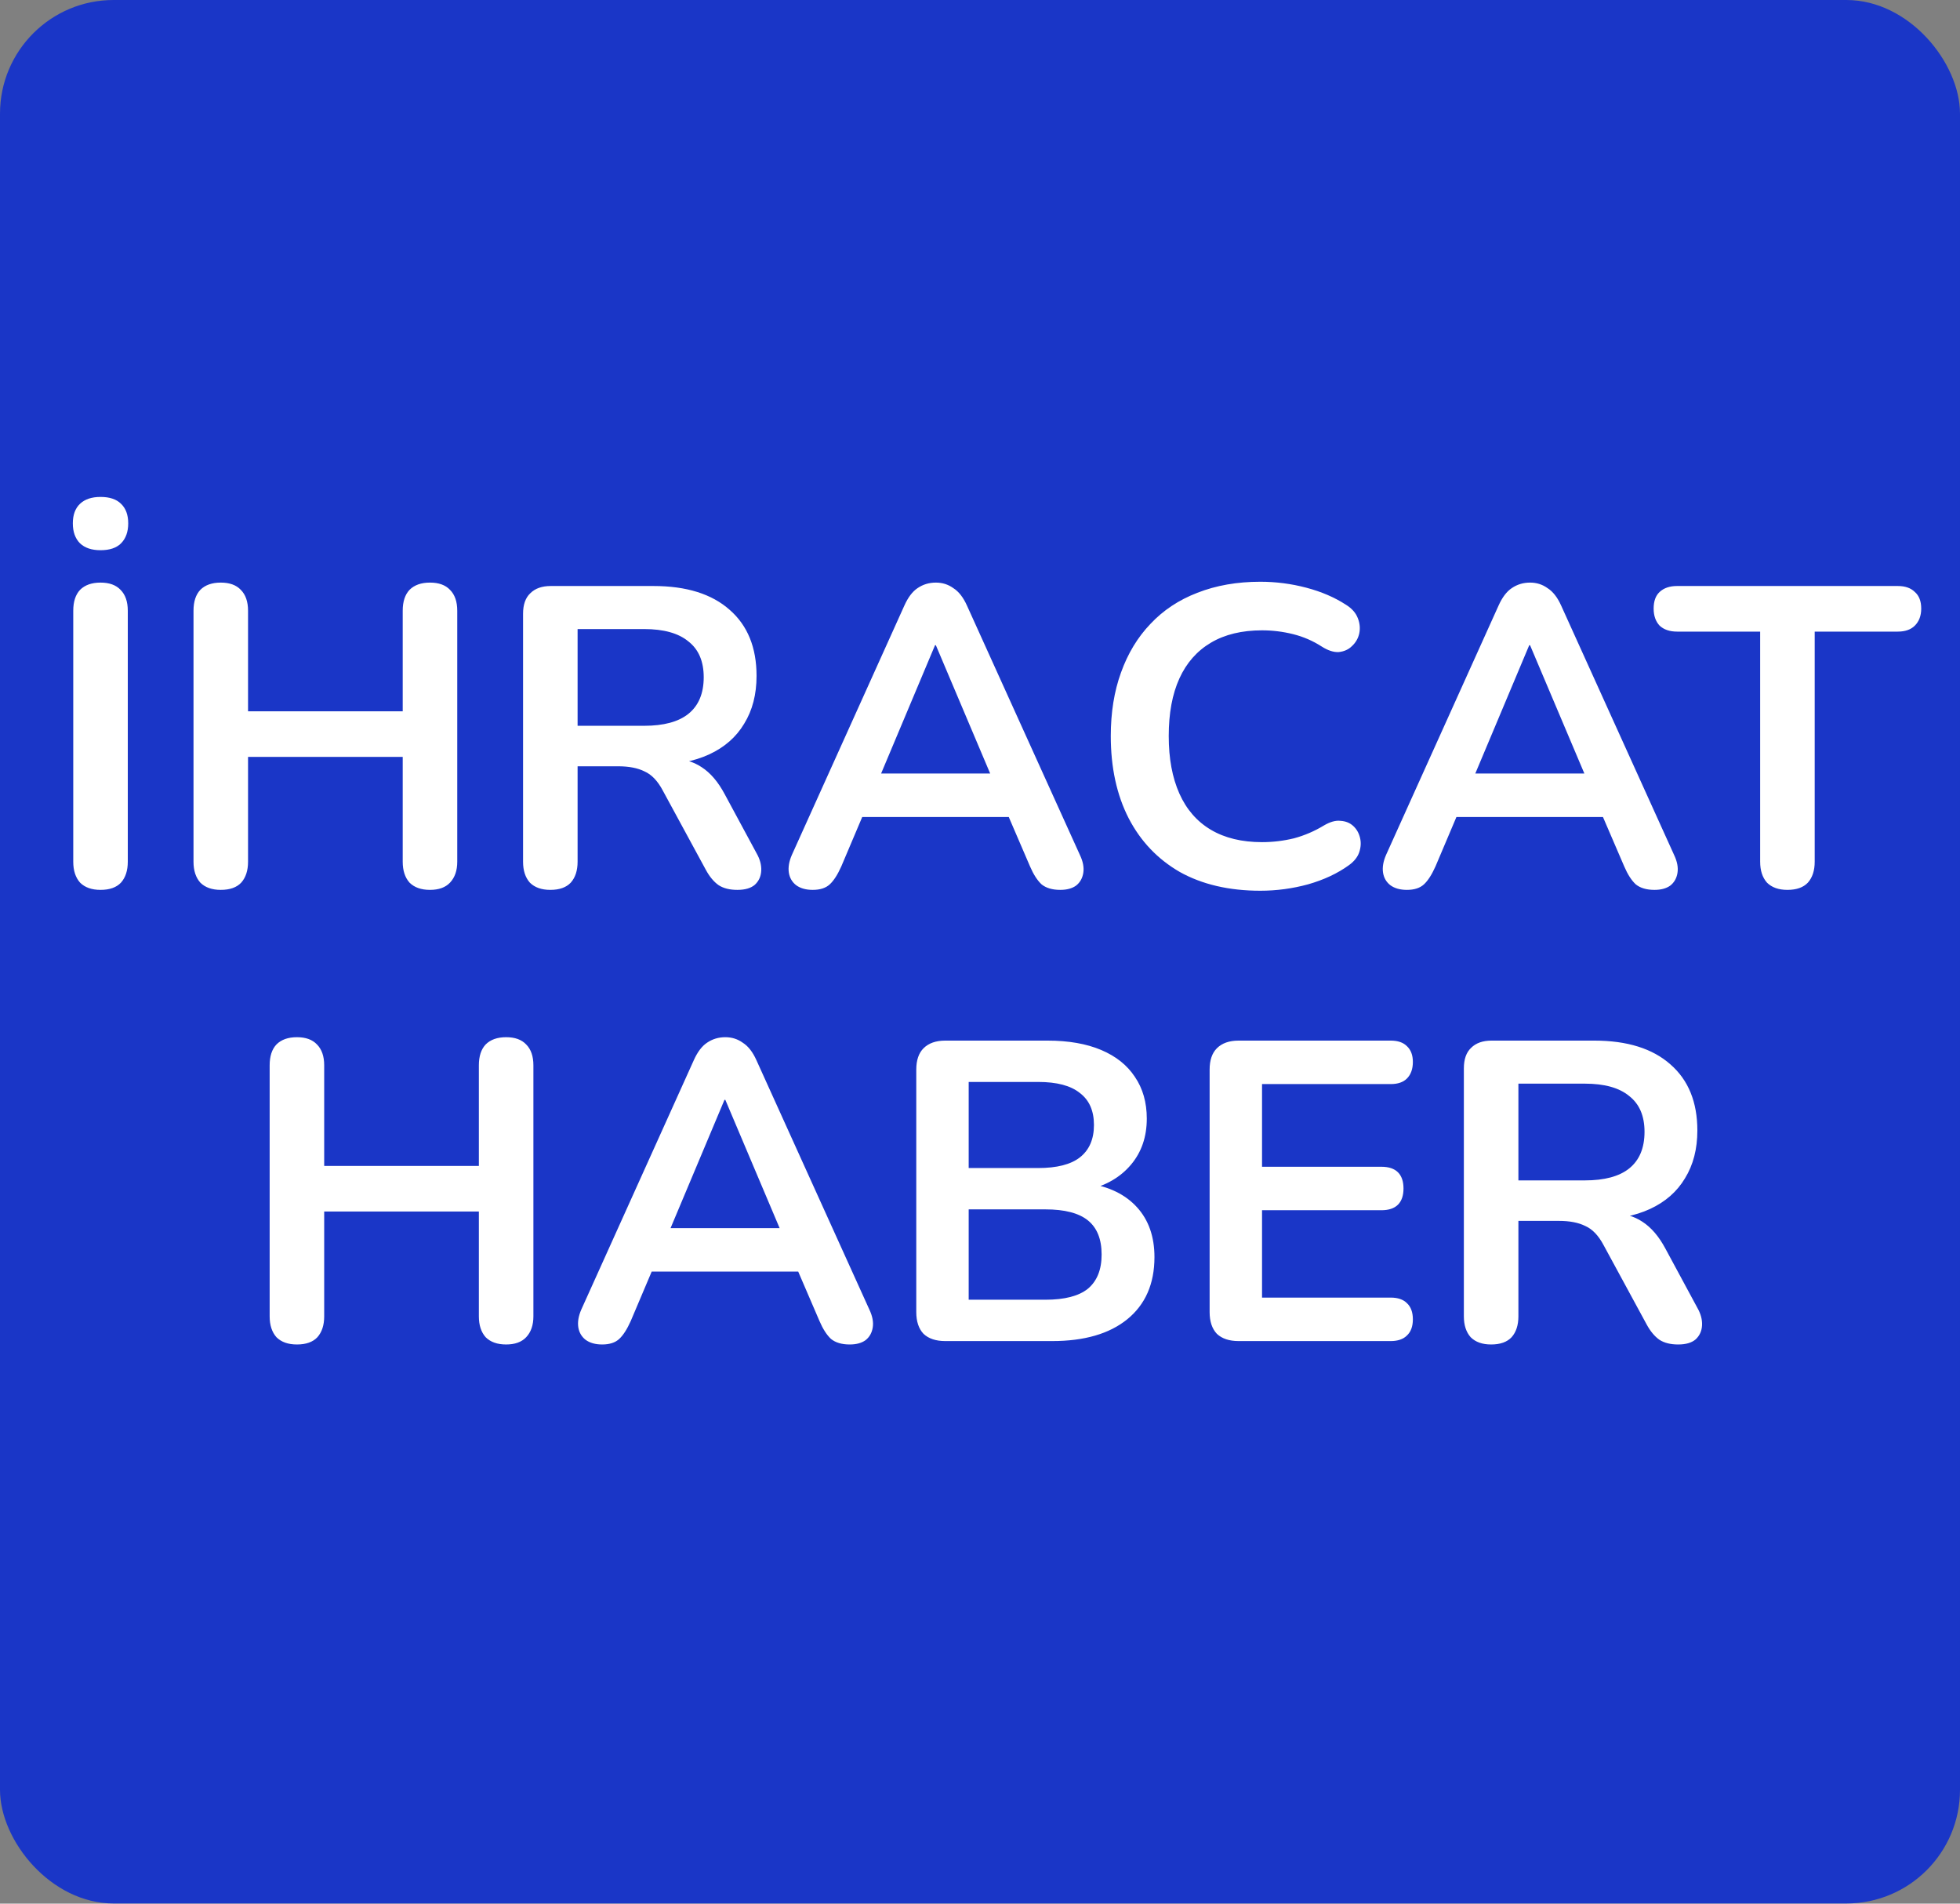 <svg width="345" height="335" viewBox="0 0 345 335" fill="none" xmlns="http://www.w3.org/2000/svg">
<rect x="0" y="0" width="345" height="335" fill="#808080" stroke="none"/>
<rect width="345" height="334.971" rx="20" fill="#1A36C7"/>
<path d="M17.694 156.6C16.144 156.6 14.944 156.175 14.094 155.325C13.294 154.425 12.894 153.2 12.894 151.65V107.475C12.894 105.875 13.294 104.65 14.094 103.8C14.944 102.95 16.144 102.525 17.694 102.525C19.244 102.525 20.419 102.95 21.219 103.8C22.069 104.65 22.494 105.875 22.494 107.475V151.65C22.494 153.2 22.094 154.425 21.294 155.325C20.494 156.175 19.294 156.6 17.694 156.6ZM17.694 96.825C16.144 96.825 14.944 96.425 14.094 95.625C13.244 94.775 12.819 93.6 12.819 92.1C12.819 90.6 13.244 89.45 14.094 88.65C14.944 87.85 16.144 87.45 17.694 87.45C19.294 87.45 20.494 87.85 21.294 88.65C22.144 89.45 22.569 90.6 22.569 92.1C22.569 93.6 22.144 94.775 21.294 95.625C20.494 96.425 19.294 96.825 17.694 96.825ZM38.861 156.6C37.311 156.6 36.111 156.175 35.261 155.325C34.461 154.425 34.061 153.2 34.061 151.65V107.475C34.061 105.875 34.461 104.65 35.261 103.8C36.111 102.95 37.311 102.525 38.861 102.525C40.411 102.525 41.586 102.95 42.386 103.8C43.236 104.65 43.661 105.875 43.661 107.475V125.175H70.886V107.475C70.886 105.875 71.286 104.65 72.086 103.8C72.936 102.95 74.136 102.525 75.686 102.525C77.236 102.525 78.411 102.95 79.211 103.8C80.061 104.65 80.486 105.875 80.486 107.475V151.65C80.486 153.2 80.061 154.425 79.211 155.325C78.411 156.175 77.236 156.6 75.686 156.6C74.136 156.6 72.936 156.175 72.086 155.325C71.286 154.425 70.886 153.2 70.886 151.65V133.2H43.661V151.65C43.661 153.2 43.261 154.425 42.461 155.325C41.661 156.175 40.461 156.6 38.861 156.6ZM96.869 156.6C95.319 156.6 94.119 156.175 93.269 155.325C92.469 154.425 92.069 153.2 92.069 151.65V108C92.069 106.4 92.494 105.2 93.344 104.4C94.194 103.55 95.394 103.125 96.944 103.125H115.019C120.819 103.125 125.294 104.525 128.444 107.325C131.594 110.075 133.169 113.95 133.169 118.95C133.169 122.2 132.444 125 130.994 127.35C129.594 129.7 127.544 131.5 124.844 132.75C122.144 134 118.869 134.625 115.019 134.625L115.694 133.5H118.169C120.219 133.5 121.994 134 123.494 135C125.044 136 126.394 137.575 127.544 139.725L133.169 150.15C133.769 151.2 134.044 152.225 133.994 153.225C133.944 154.225 133.569 155.05 132.869 155.7C132.169 156.3 131.144 156.6 129.794 156.6C128.444 156.6 127.344 156.325 126.494 155.775C125.644 155.175 124.894 154.275 124.244 153.075L116.669 139.125C115.769 137.425 114.694 136.3 113.444 135.75C112.244 135.15 110.694 134.85 108.794 134.85H101.669V151.65C101.669 153.2 101.269 154.425 100.469 155.325C99.669 156.175 98.469 156.6 96.869 156.6ZM101.669 127.725H113.369C116.819 127.725 119.419 127.025 121.169 125.625C122.969 124.175 123.869 122.025 123.869 119.175C123.869 116.375 122.969 114.275 121.169 112.875C119.419 111.425 116.819 110.7 113.369 110.7H101.669V127.725ZM143.058 156.6C141.858 156.6 140.883 156.325 140.133 155.775C139.433 155.225 139.008 154.5 138.858 153.6C138.708 152.65 138.883 151.6 139.383 150.45L159.183 106.575C159.833 105.125 160.608 104.1 161.508 103.5C162.458 102.85 163.533 102.525 164.733 102.525C165.883 102.525 166.908 102.85 167.808 103.5C168.758 104.1 169.558 105.125 170.208 106.575L190.083 150.45C190.633 151.6 190.833 152.65 190.683 153.6C190.533 154.55 190.108 155.3 189.408 155.85C188.708 156.35 187.783 156.6 186.633 156.6C185.233 156.6 184.133 156.275 183.333 155.625C182.583 154.925 181.908 153.875 181.308 152.475L176.433 141.15L180.483 143.775H148.833L152.883 141.15L148.083 152.475C147.433 153.925 146.758 154.975 146.058 155.625C145.358 156.275 144.358 156.6 143.058 156.6ZM164.583 113.55L154.083 138.525L152.133 136.125H177.183L175.308 138.525L164.733 113.55H164.583ZM221.845 156.75C216.345 156.75 211.62 155.65 207.67 153.45C203.77 151.2 200.77 148.05 198.67 144C196.57 139.9 195.52 135.075 195.52 129.525C195.52 125.375 196.12 121.65 197.32 118.35C198.52 115 200.245 112.15 202.495 109.8C204.745 107.4 207.495 105.575 210.745 104.325C214.045 103.025 217.745 102.375 221.845 102.375C224.595 102.375 227.295 102.725 229.945 103.425C232.595 104.125 234.92 105.125 236.92 106.425C237.97 107.075 238.67 107.875 239.02 108.825C239.37 109.725 239.445 110.625 239.245 111.525C239.045 112.375 238.62 113.1 237.97 113.7C237.37 114.3 236.595 114.65 235.645 114.75C234.745 114.8 233.745 114.475 232.645 113.775C231.095 112.775 229.42 112.05 227.62 111.6C225.82 111.15 223.995 110.925 222.145 110.925C218.595 110.925 215.595 111.65 213.145 113.1C210.695 114.55 208.845 116.65 207.595 119.4C206.345 122.15 205.72 125.525 205.72 129.525C205.72 133.475 206.345 136.85 207.595 139.65C208.845 142.45 210.695 144.575 213.145 146.025C215.595 147.475 218.595 148.2 222.145 148.2C224.045 148.2 225.92 147.975 227.77 147.525C229.62 147.025 231.37 146.275 233.02 145.275C234.12 144.625 235.095 144.35 235.945 144.45C236.845 144.5 237.595 144.8 238.195 145.35C238.795 145.9 239.195 146.6 239.395 147.45C239.595 148.25 239.545 149.1 239.245 150C238.945 150.85 238.345 151.6 237.445 152.25C235.445 153.7 233.045 154.825 230.245 155.625C227.495 156.375 224.695 156.75 221.845 156.75ZM247.648 156.6C246.448 156.6 245.473 156.325 244.723 155.775C244.023 155.225 243.598 154.5 243.448 153.6C243.298 152.65 243.473 151.6 243.973 150.45L263.773 106.575C264.423 105.125 265.198 104.1 266.098 103.5C267.048 102.85 268.123 102.525 269.323 102.525C270.473 102.525 271.498 102.85 272.398 103.5C273.348 104.1 274.148 105.125 274.798 106.575L294.673 150.45C295.223 151.6 295.423 152.65 295.273 153.6C295.123 154.55 294.698 155.3 293.998 155.85C293.298 156.35 292.373 156.6 291.223 156.6C289.823 156.6 288.723 156.275 287.923 155.625C287.173 154.925 286.498 153.875 285.898 152.475L281.023 141.15L285.073 143.775H253.423L257.473 141.15L252.673 152.475C252.023 153.925 251.348 154.975 250.648 155.625C249.948 156.275 248.948 156.6 247.648 156.6ZM269.173 113.55L258.673 138.525L256.723 136.125H281.773L279.898 138.525L269.323 113.55H269.173ZM314.624 156.6C313.074 156.6 311.874 156.175 311.024 155.325C310.224 154.425 309.824 153.2 309.824 151.65V111.15H295.199C293.899 111.15 292.874 110.8 292.124 110.1C291.424 109.35 291.074 108.35 291.074 107.1C291.074 105.8 291.424 104.825 292.124 104.175C292.874 103.475 293.899 103.125 295.199 103.125H334.049C335.349 103.125 336.349 103.475 337.049 104.175C337.799 104.825 338.174 105.8 338.174 107.1C338.174 108.35 337.799 109.35 337.049 110.1C336.349 110.8 335.349 111.15 334.049 111.15H319.424V151.65C319.424 153.2 319.024 154.425 318.224 155.325C317.424 156.175 316.224 156.6 314.624 156.6ZM52.264 236.6C50.715 236.6 49.514 236.175 48.664 235.325C47.864 234.425 47.465 233.2 47.465 231.65V187.475C47.465 185.875 47.864 184.65 48.664 183.8C49.514 182.95 50.715 182.525 52.264 182.525C53.815 182.525 54.989 182.95 55.789 183.8C56.639 184.65 57.065 185.875 57.065 187.475V205.175H84.29V187.475C84.29 185.875 84.689 184.65 85.49 183.8C86.34 182.95 87.54 182.525 89.09 182.525C90.639 182.525 91.814 182.95 92.615 183.8C93.465 184.65 93.889 185.875 93.889 187.475V231.65C93.889 233.2 93.465 234.425 92.615 235.325C91.814 236.175 90.639 236.6 89.09 236.6C87.54 236.6 86.34 236.175 85.49 235.325C84.689 234.425 84.29 233.2 84.29 231.65V213.2H57.065V231.65C57.065 233.2 56.664 234.425 55.864 235.325C55.065 236.175 53.864 236.6 52.264 236.6ZM105.997 236.6C104.797 236.6 103.822 236.325 103.072 235.775C102.372 235.225 101.947 234.5 101.797 233.6C101.647 232.65 101.822 231.6 102.322 230.45L122.122 186.575C122.772 185.125 123.547 184.1 124.447 183.5C125.397 182.85 126.472 182.525 127.672 182.525C128.822 182.525 129.847 182.85 130.747 183.5C131.697 184.1 132.497 185.125 133.147 186.575L153.022 230.45C153.572 231.6 153.772 232.65 153.622 233.6C153.472 234.55 153.047 235.3 152.347 235.85C151.647 236.35 150.722 236.6 149.572 236.6C148.172 236.6 147.072 236.275 146.272 235.625C145.522 234.925 144.847 233.875 144.247 232.475L139.372 221.15L143.422 223.775H111.772L115.822 221.15L111.022 232.475C110.372 233.925 109.697 234.975 108.997 235.625C108.297 236.275 107.297 236.6 105.997 236.6ZM127.522 193.55L117.022 218.525L115.072 216.125H140.122L138.247 218.525L127.672 193.55H127.522ZM166.383 236C164.733 236 163.458 235.575 162.558 234.725C161.708 233.825 161.283 232.55 161.283 230.9V188.225C161.283 186.575 161.708 185.325 162.558 184.475C163.458 183.575 164.733 183.125 166.383 183.125H184.383C188.083 183.125 191.233 183.675 193.833 184.775C196.433 185.875 198.408 187.45 199.758 189.5C201.158 191.55 201.858 194 201.858 196.85C201.858 200.05 200.933 202.75 199.083 204.95C197.233 207.15 194.708 208.625 191.508 209.375V208.25C195.208 208.8 198.083 210.2 200.133 212.45C202.183 214.7 203.208 217.625 203.208 221.225C203.208 225.925 201.608 229.575 198.408 232.175C195.258 234.725 190.858 236 185.208 236H166.383ZM170.508 228.725H184.008C187.408 228.725 189.908 228.075 191.508 226.775C193.108 225.425 193.908 223.425 193.908 220.775C193.908 218.075 193.108 216.075 191.508 214.775C189.908 213.475 187.408 212.825 184.008 212.825H170.508V228.725ZM170.508 205.55H182.733C186.033 205.55 188.483 204.925 190.083 203.675C191.733 202.375 192.558 200.475 192.558 197.975C192.558 195.475 191.733 193.6 190.083 192.35C188.483 191.05 186.033 190.4 182.733 190.4H170.508V205.55ZM218.019 236C216.369 236 215.094 235.575 214.194 234.725C213.344 233.825 212.919 232.55 212.919 230.9V188.225C212.919 186.575 213.344 185.325 214.194 184.475C215.094 183.575 216.369 183.125 218.019 183.125H244.794C246.044 183.125 246.994 183.45 247.644 184.1C248.344 184.75 248.694 185.675 248.694 186.875C248.694 188.125 248.344 189.1 247.644 189.8C246.994 190.45 246.044 190.775 244.794 190.775H222.144V205.325H243.144C244.444 205.325 245.419 205.65 246.069 206.3C246.719 206.95 247.044 207.9 247.044 209.15C247.044 210.4 246.719 211.35 246.069 212C245.419 212.65 244.444 212.975 243.144 212.975H222.144V228.35H244.794C246.044 228.35 246.994 228.675 247.644 229.325C248.344 229.975 248.694 230.925 248.694 232.175C248.694 233.425 248.344 234.375 247.644 235.025C246.994 235.675 246.044 236 244.794 236H218.019ZM262.47 236.6C260.92 236.6 259.72 236.175 258.87 235.325C258.07 234.425 257.67 233.2 257.67 231.65V188C257.67 186.4 258.095 185.2 258.945 184.4C259.795 183.55 260.995 183.125 262.545 183.125H280.62C286.42 183.125 290.895 184.525 294.045 187.325C297.195 190.075 298.77 193.95 298.77 198.95C298.77 202.2 298.045 205 296.595 207.35C295.195 209.7 293.145 211.5 290.445 212.75C287.745 214 284.47 214.625 280.62 214.625L281.295 213.5H283.77C285.82 213.5 287.595 214 289.095 215C290.645 216 291.995 217.575 293.145 219.725L298.77 230.15C299.37 231.2 299.645 232.225 299.595 233.225C299.545 234.225 299.17 235.05 298.47 235.7C297.77 236.3 296.745 236.6 295.395 236.6C294.045 236.6 292.945 236.325 292.095 235.775C291.245 235.175 290.495 234.275 289.845 233.075L282.27 219.125C281.37 217.425 280.295 216.3 279.045 215.75C277.845 215.15 276.295 214.85 274.395 214.85H267.27V231.65C267.27 233.2 266.87 234.425 266.07 235.325C265.27 236.175 264.07 236.6 262.47 236.6ZM267.27 207.725H278.97C282.42 207.725 285.02 207.025 286.77 205.625C288.57 204.175 289.47 202.025 289.47 199.175C289.47 196.375 288.57 194.275 286.77 192.875C285.02 191.425 282.42 190.7 278.97 190.7H267.27V207.725Z" fill="white"/>
</svg>
